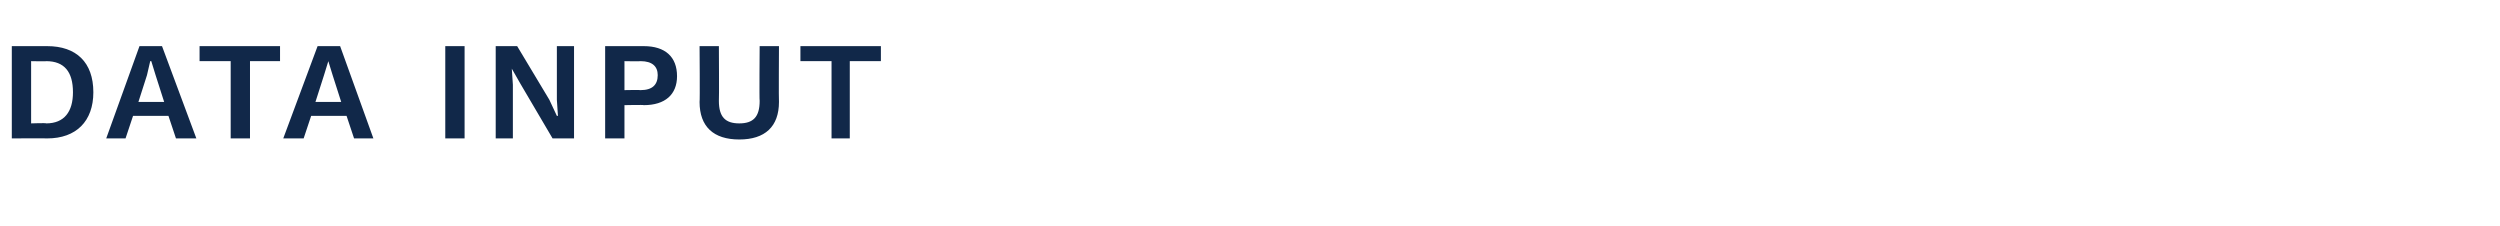 <?xml version="1.0" standalone="no"?><!DOCTYPE svg PUBLIC "-//W3C//DTD SVG 1.1//EN" "http://www.w3.org/Graphics/SVG/1.1/DTD/svg11.dtd"><svg xmlns="http://www.w3.org/2000/svg" version="1.1" width="233px" height="21.1px" viewBox="0 -3 233 21.1" style="top:-3px"><desc>Data Input​</desc><defs/><g id="Polygon54978"><path d="m8.7 5.6c0 2.7-1.6 4.3-4.3 4.3c.03-.02-3.3 0-3.3 0l0-8.6c0 0 3.33 0 3.3 0c2.7 0 4.3 1.5 4.3 4.3zm-1.9 0c0-1.9-.8-2.9-2.5-2.9c.04.03-1.4 0-1.4 0l0 5.8c0 0 1.44-.05 1.4 0c1.7 0 2.5-1.1 2.5-2.9zm8.9 2.2l-3.3 0l-.7 2.1l-1.8 0l3.1-8.6l2.1 0l3.2 8.6l-1.9 0l-.7-2.1zm-.4-1.3l-.8-2.5l-.4-1.3l-.1 0l-.3 1.3l-.8 2.5l2.4 0zm10.8-3.8l-2.8 0l0 7.2l-1.8 0l0-7.2l-2.9 0l0-1.4l7.5 0l0 1.4zm6.2 5.1l-3.3 0l-.7 2.1l-1.9 0l3.2-8.6l2.1 0l3.1 8.6l-1.8 0l-.7-2.1zm-.5-1.3l-.8-2.5l-.4-1.3l0 0l-.4 1.3l-.8 2.5l2.4 0zm11.5 3.4l-1.8 0l0-8.6l1.8 0l0 8.6zm10.2 0l-2 0l-3-5.1l-.8-1.4l0 0l.1 1.5l0 5l-1.6 0l0-8.6l2 0l3 5l.7 1.5l.1 0l-.1-1.5l0-5l1.6 0l0 8.6zm9.6-5.8c0 1.7-1.1 2.7-3.1 2.7c-.01-.04-1.8 0-1.8 0l0 3.1l-1.8 0l0-8.6c0 0 3.59 0 3.6 0c2 0 3.1 1 3.1 2.8zm-1.8-.1c0-.8-.5-1.3-1.6-1.3c.02.03-1.5 0-1.5 0l0 2.7c0 0 1.52-.03 1.5 0c1.1 0 1.6-.5 1.6-1.4zm11.3 2.5c0 2.3-1.3 3.5-3.7 3.5c-2.4 0-3.7-1.2-3.7-3.5c.04 0 0-5.2 0-5.2l1.8 0c0 0 .03 5.12 0 5.1c0 1.5.6 2.1 1.9 2.1c1.3 0 1.9-.6 1.9-2.1c-.04.02 0-5.1 0-5.1l1.8 0c0 0-.03 5.2 0 5.2zm9.5-3.8l-2.9 0l0 7.2l-1.7 0l0-7.2l-2.9 0l0-1.4l7.5 0l0 1.4z" stroke="none" fill="#112849"/></g></svg>